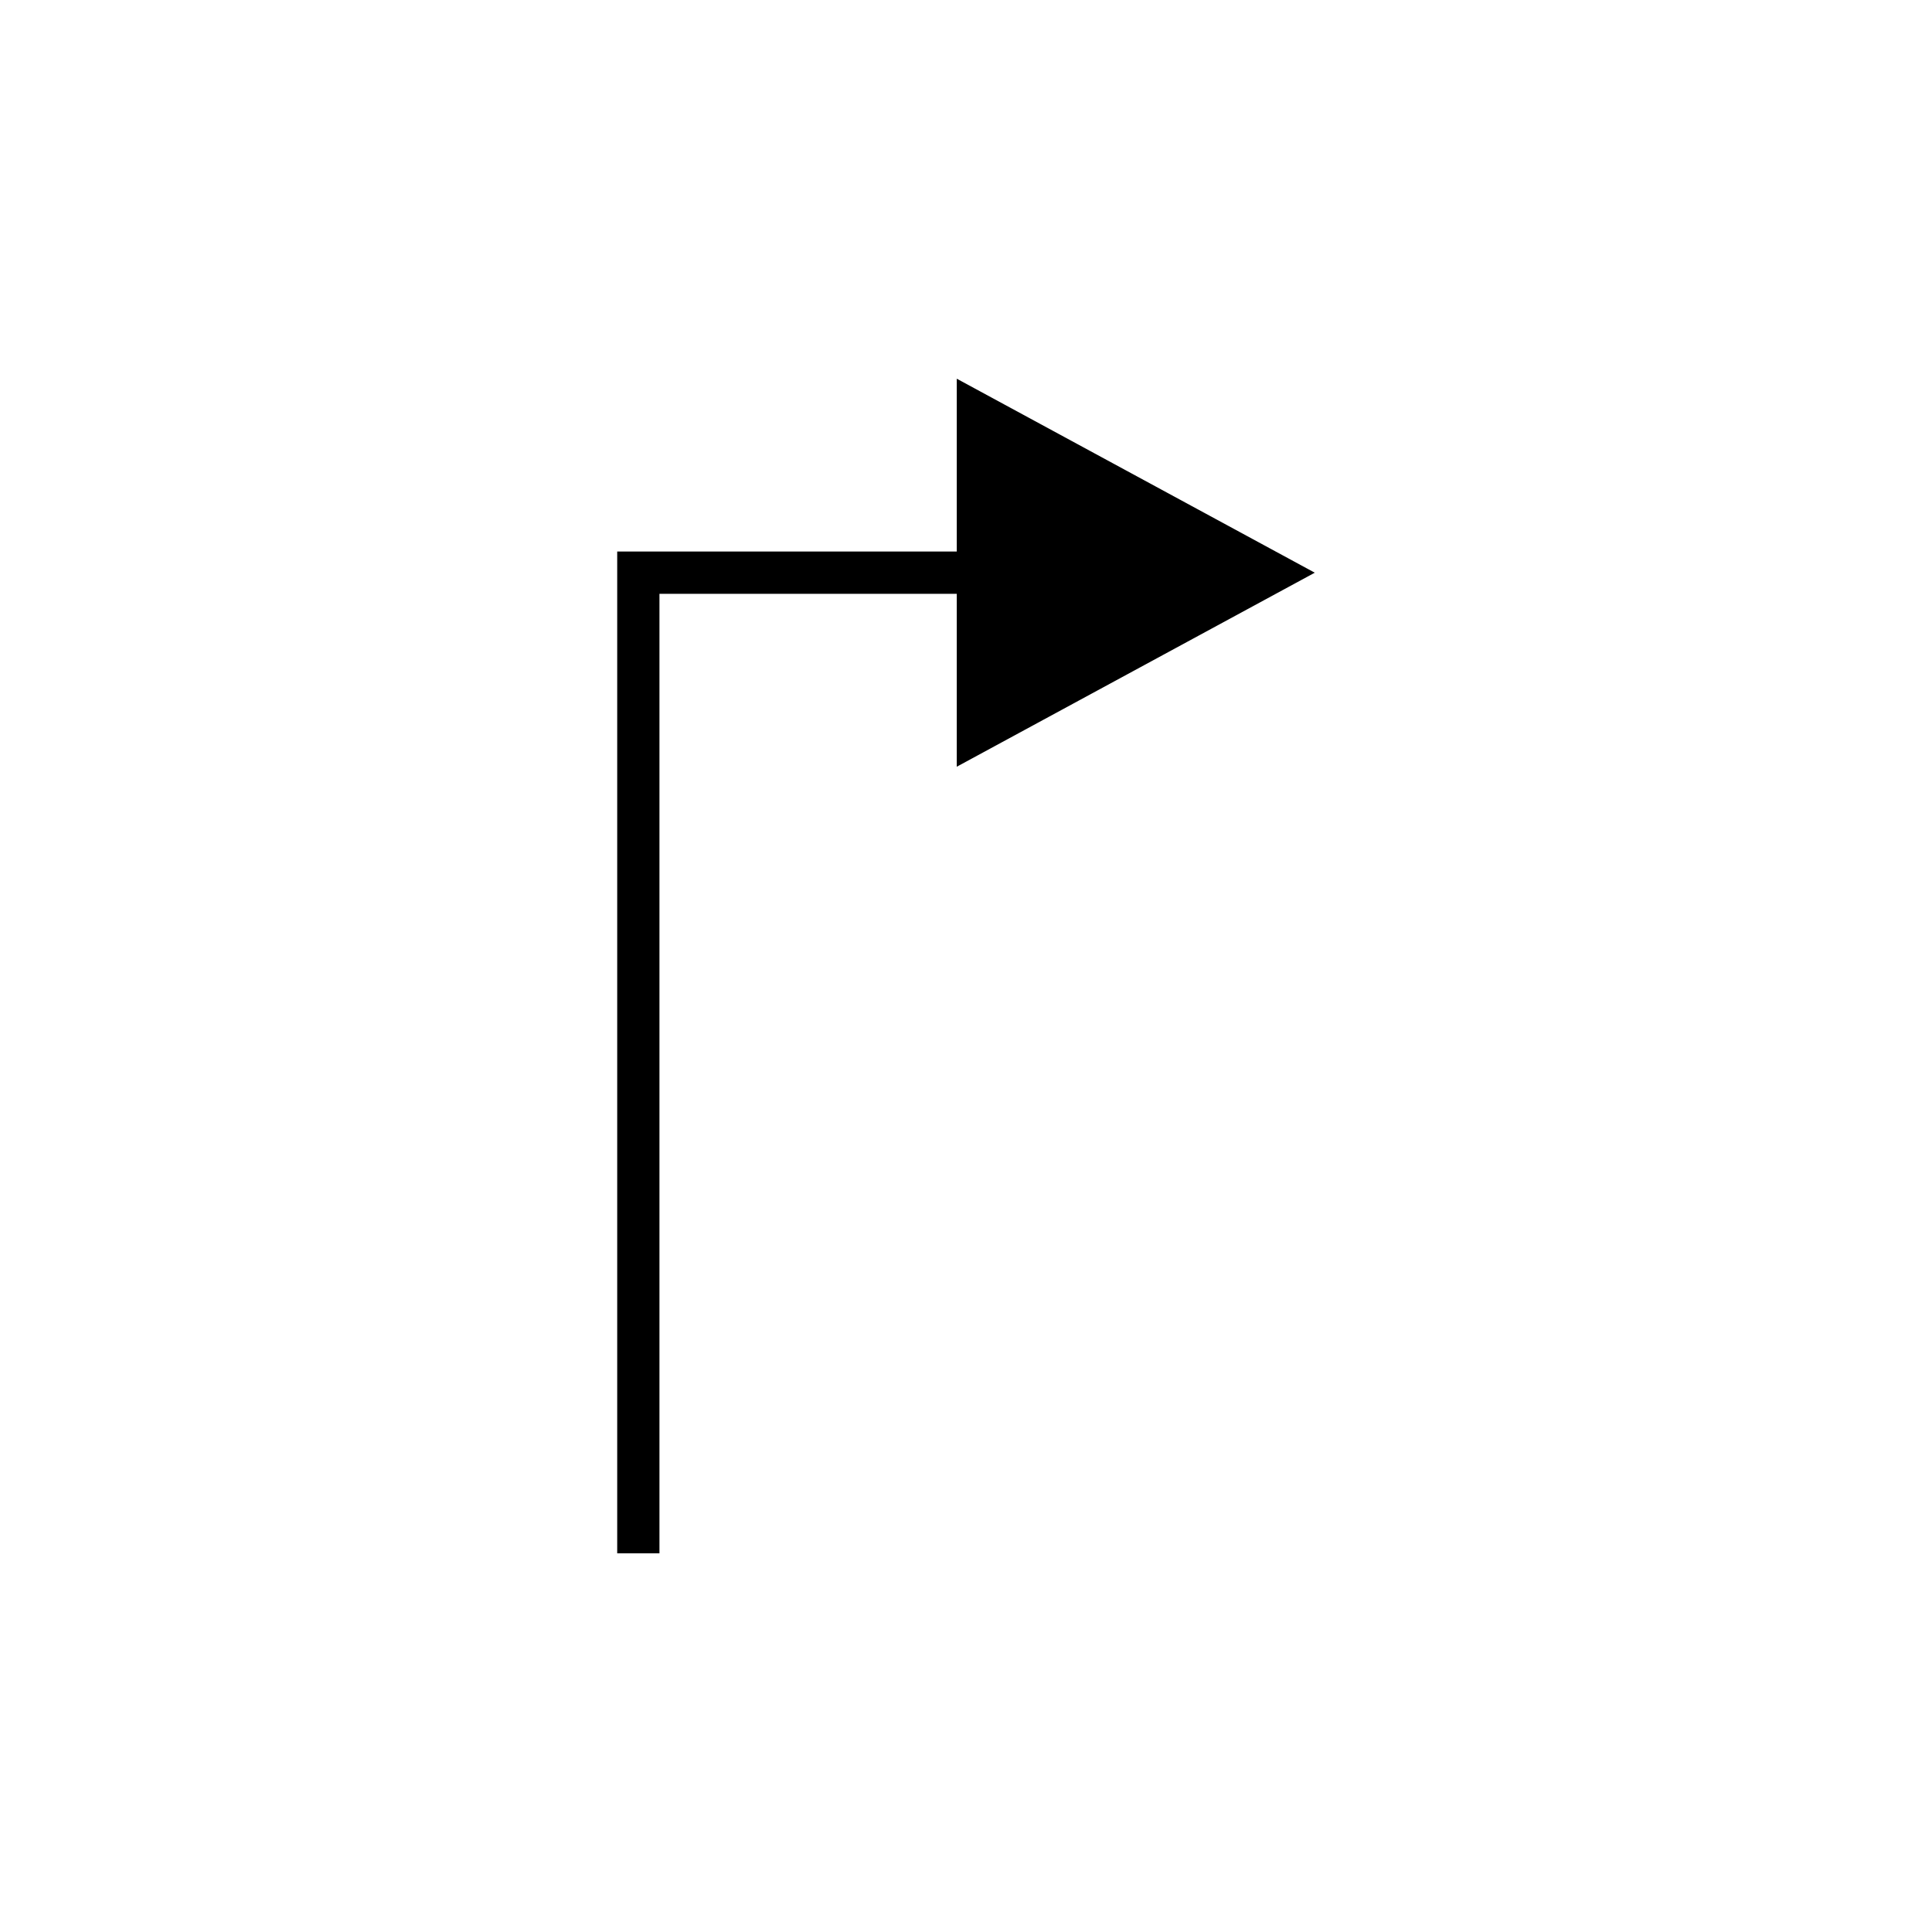 <?xml version="1.0" encoding="UTF-8"?>
<!-- The Best Svg Icon site in the world: iconSvg.co, Visit us! https://iconsvg.co -->
<svg fill="#000000" width="800px" height="800px" version="1.1" viewBox="144 144 512 512" xmlns="http://www.w3.org/2000/svg">
 <path d="m397.55 244.36v45.805h-89.984v265.48h11.195v-254.28l78.789 0.004v45.82l94.879-51.418z"/>
</svg>
